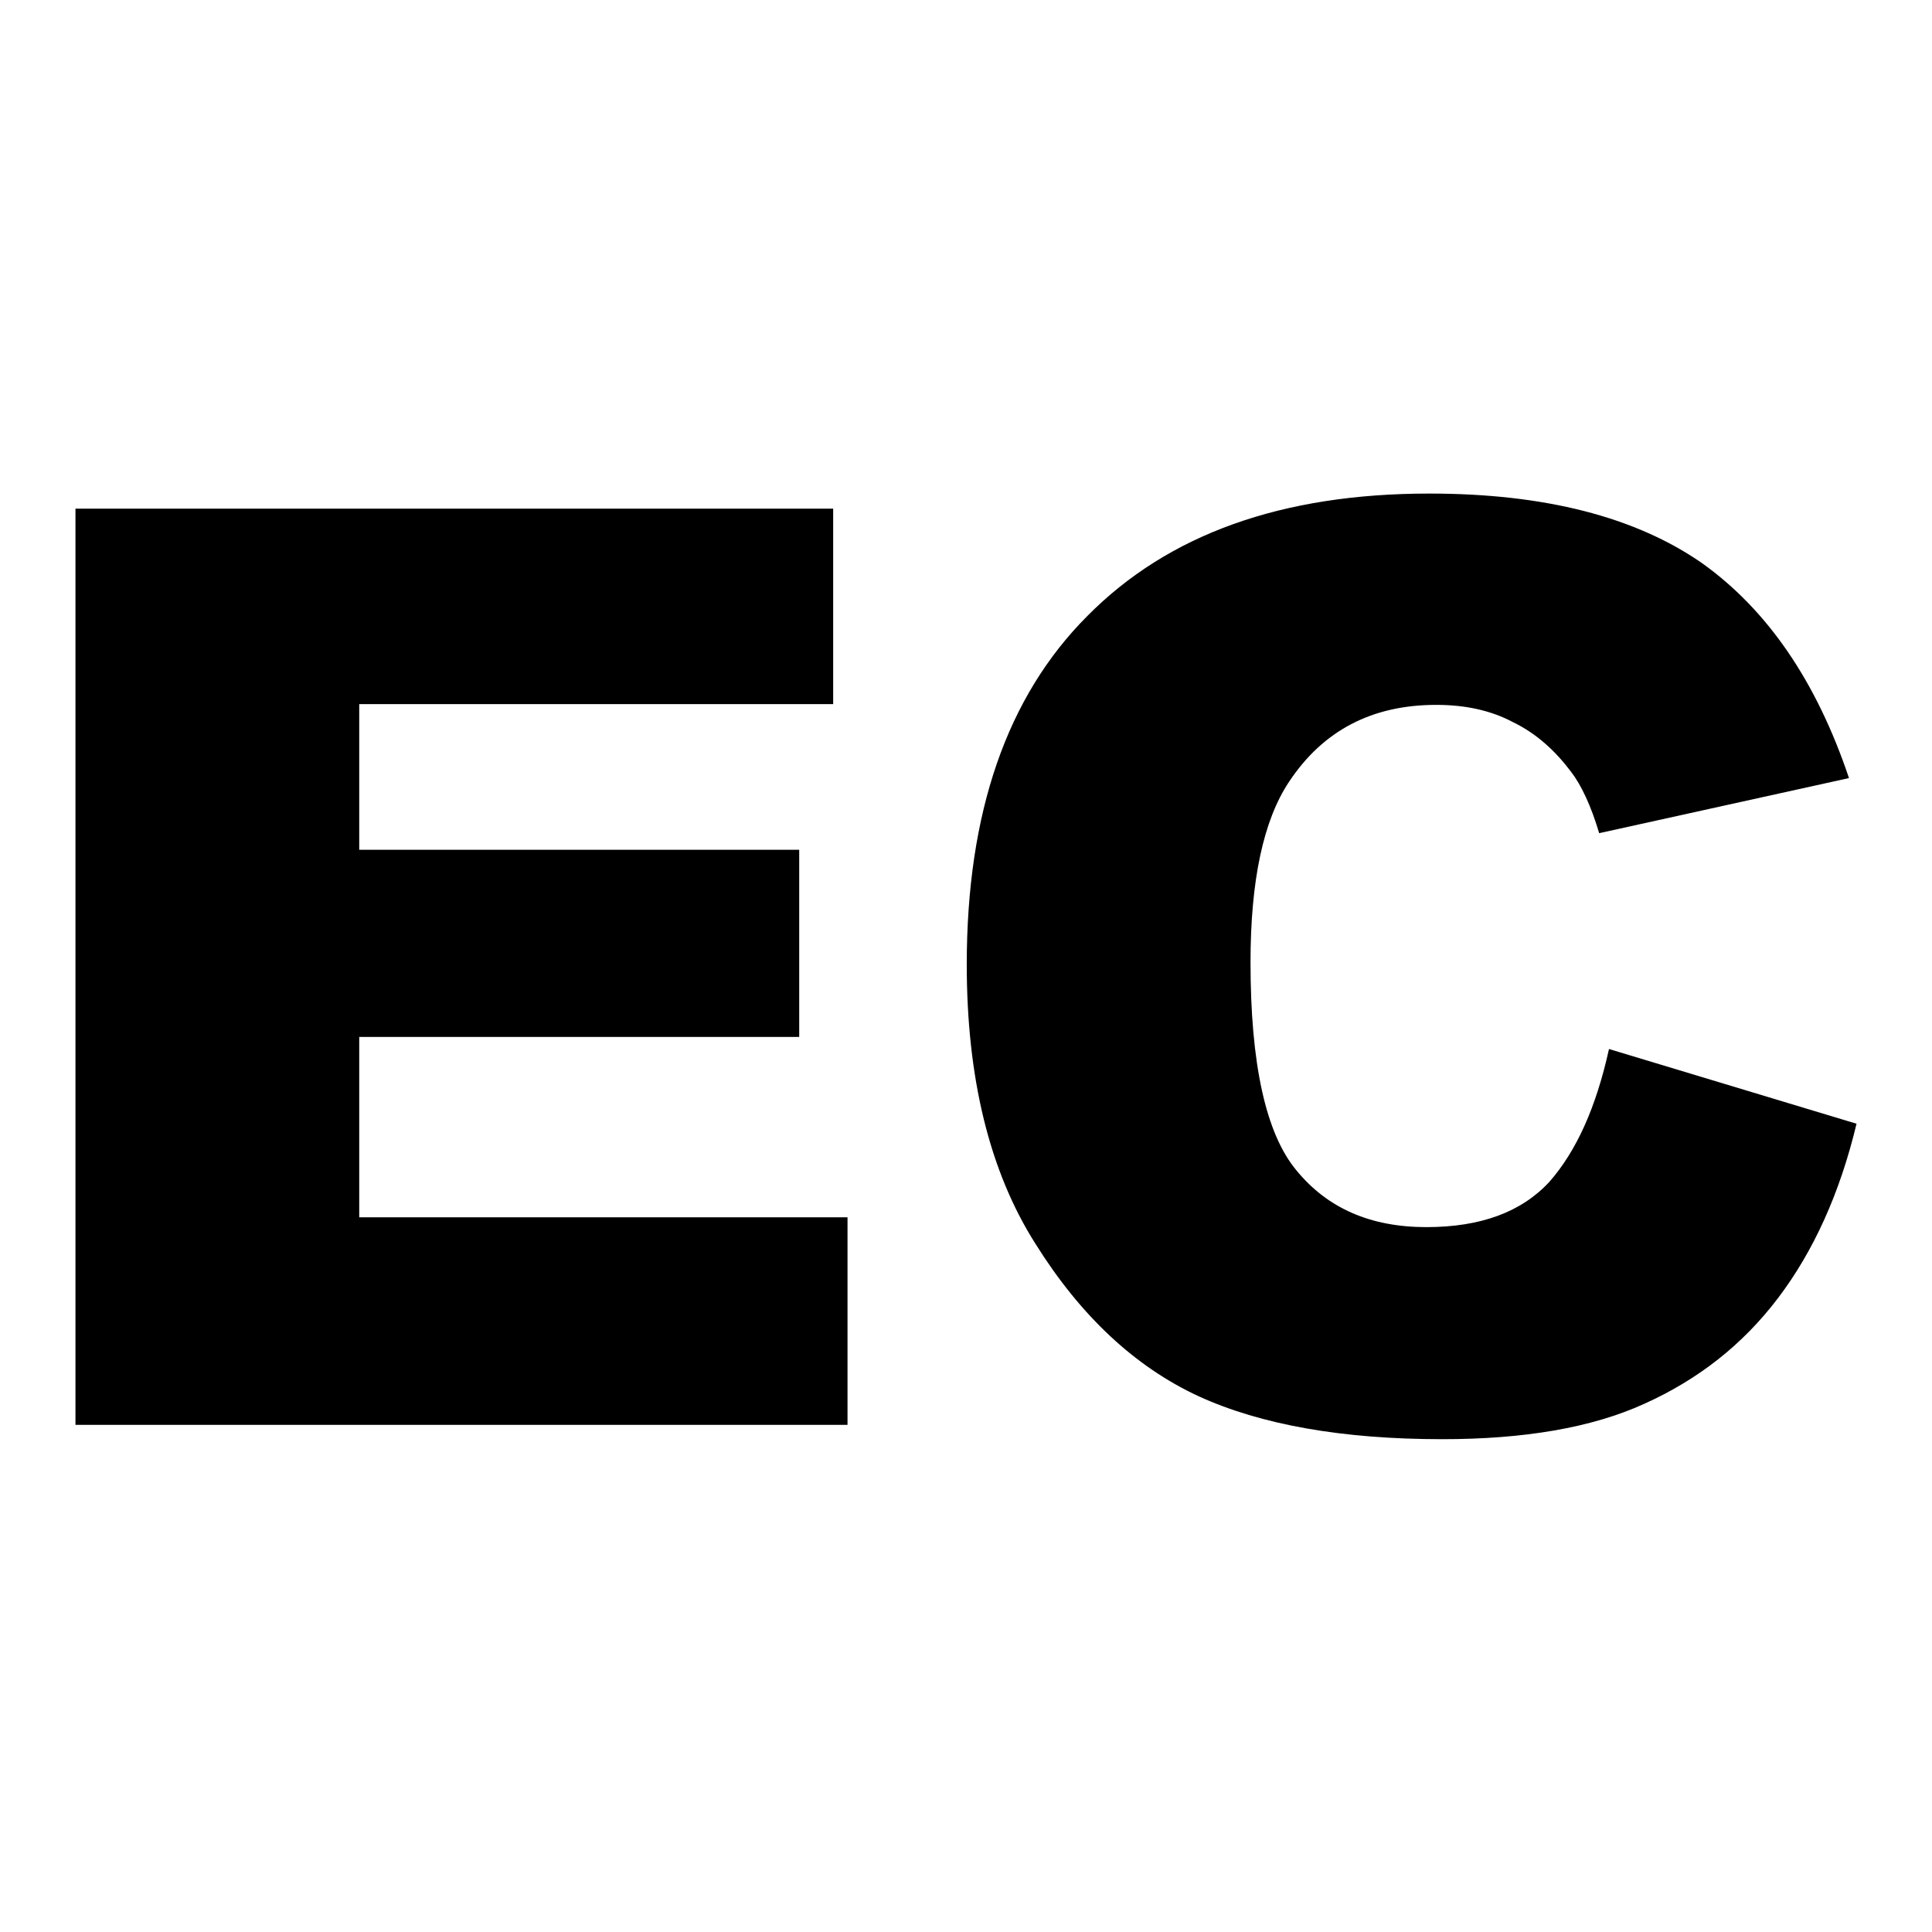 <?xml version="1.0" encoding="utf-8"?>
<!-- Svg Vector Icons : http://www.onlinewebfonts.com/icon -->
<!DOCTYPE svg PUBLIC "-//W3C//DTD SVG 1.1//EN" "http://www.w3.org/Graphics/SVG/1.1/DTD/svg11.dtd">
<svg version="1.1" xmlns="http://www.w3.org/2000/svg" xmlns:xlink="http://www.w3.org/1999/xlink" x="0px" y="0px" viewBox="0 0 256 256" enable-background="new 0 0 256 256" xml:space="preserve">
<g><g><path fill="#000000" d="M10,67.4h100.4v25.9H47.6v19.3h58.3v24.8H47.6v23.9h64.7v27.5H10V67.4z"/><path fill="#000000" d="M213.2,139l32.8,9.9c-2.2,9.2-5.7,16.9-10.4,23.1c-4.7,6.2-10.6,10.8-17.7,14c-7,3.2-16,4.7-26.8,4.7c-13.2,0-24-1.9-32.3-5.7c-8.4-3.9-15.6-10.6-21.6-20.2c-6.1-9.6-9.1-22-9.1-37c0-20.1,5.3-35.5,16-46.2c10.7-10.8,25.7-16.2,45.3-16.2c15.3,0,27.3,3.1,36.1,9.2c8.7,6.2,15.2,15.7,19.5,28.5l-33.1,7.3c-1.1-3.7-2.4-6.4-3.7-8.1c-2.1-2.8-4.6-5.1-7.7-6.6c-3-1.6-6.4-2.3-10.2-2.3c-8.5,0-15,3.4-19.5,10.2c-3.4,5.1-5.1,13.1-5.1,23.9c0,13.4,2,22.7,6.1,27.6c4.1,5,9.8,7.5,17.2,7.5c7.2,0,12.6-2,16.3-6C208.9,152.5,211.5,146.7,213.2,139z"/></g></g>
</svg>